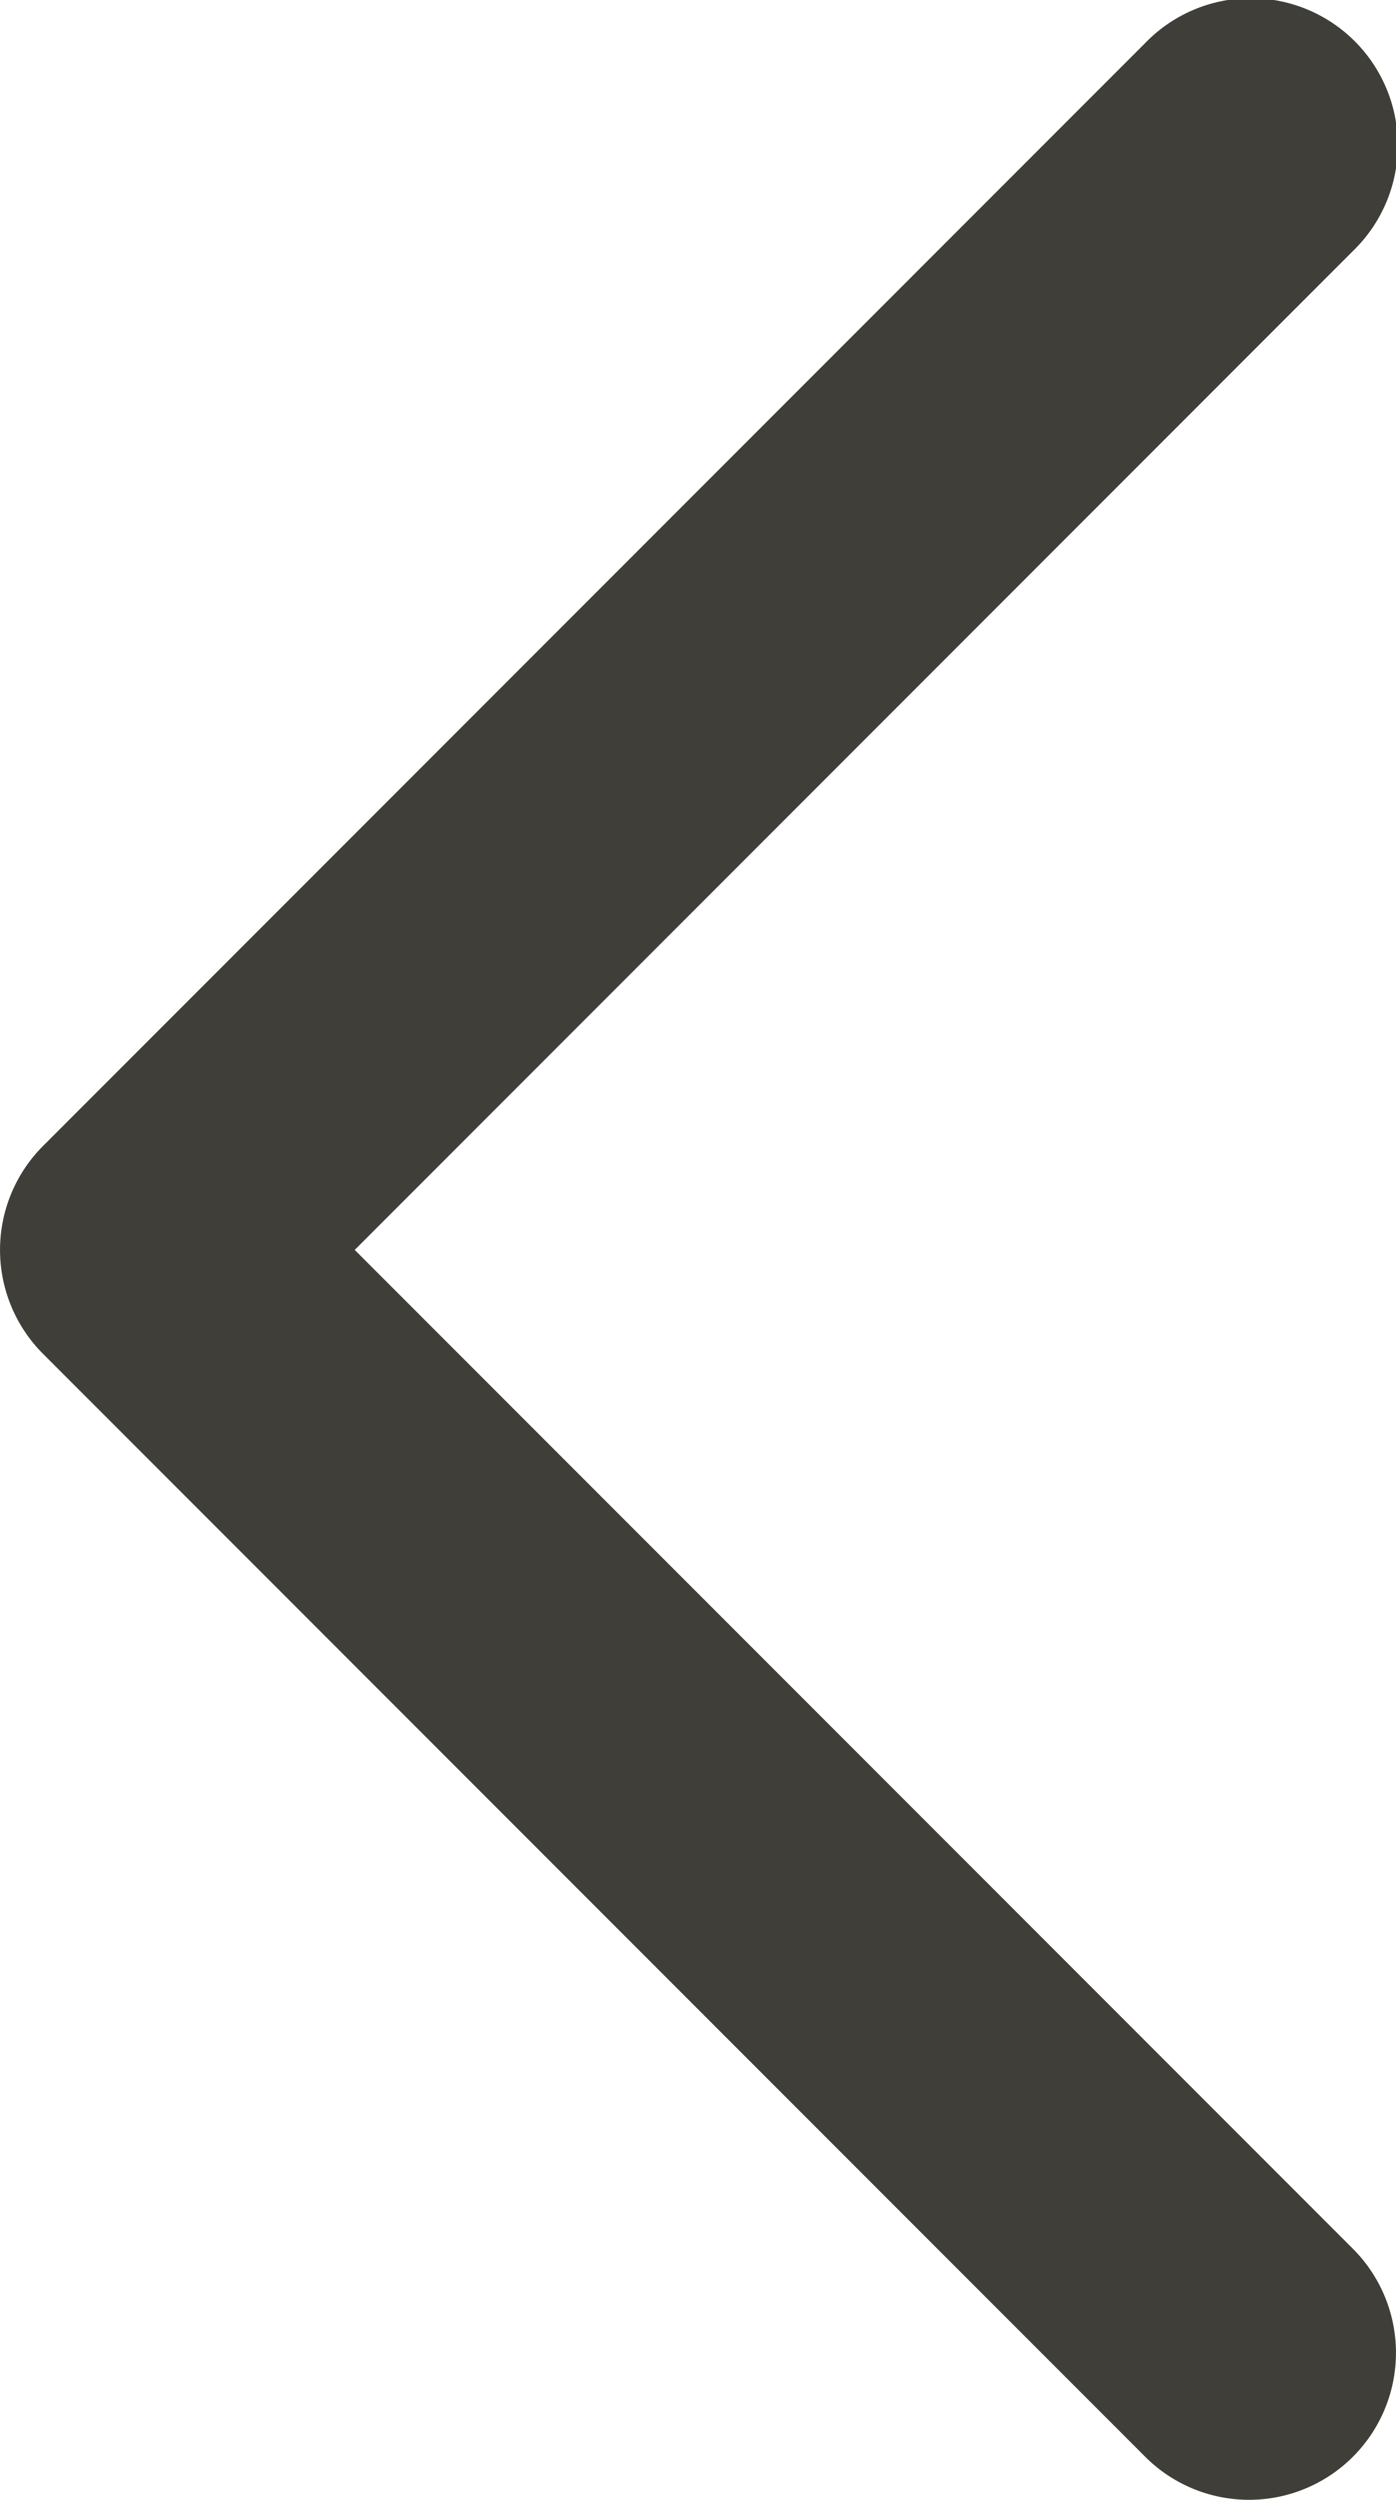 <svg xmlns="http://www.w3.org/2000/svg" xmlns:xlink="http://www.w3.org/1999/xlink" width="9.5" height="17" viewBox="0 0 9.5 17">
  <defs>
    <clipPath id="clip-path">
      <rect width="9.501" height="17" fill="none"/>
    </clipPath>
  </defs>
  <g id="arrow-nav-small" clip-path="url(#clip-path)">
    <path id="Path_229" data-name="Path 229" d="M249.875,460.645a1,1,0,0,1-.707-.293l-7.5-7.5a1,1,0,0,1,0-1.414l7.5-7.5a1,1,0,1,1,1.414,1.414l-6.793,6.793,6.793,6.793a1,1,0,0,1-.707,1.707Z" transform="translate(-241.375 -443.645)" fill="#3f3e38"/>
  </g>
</svg>
